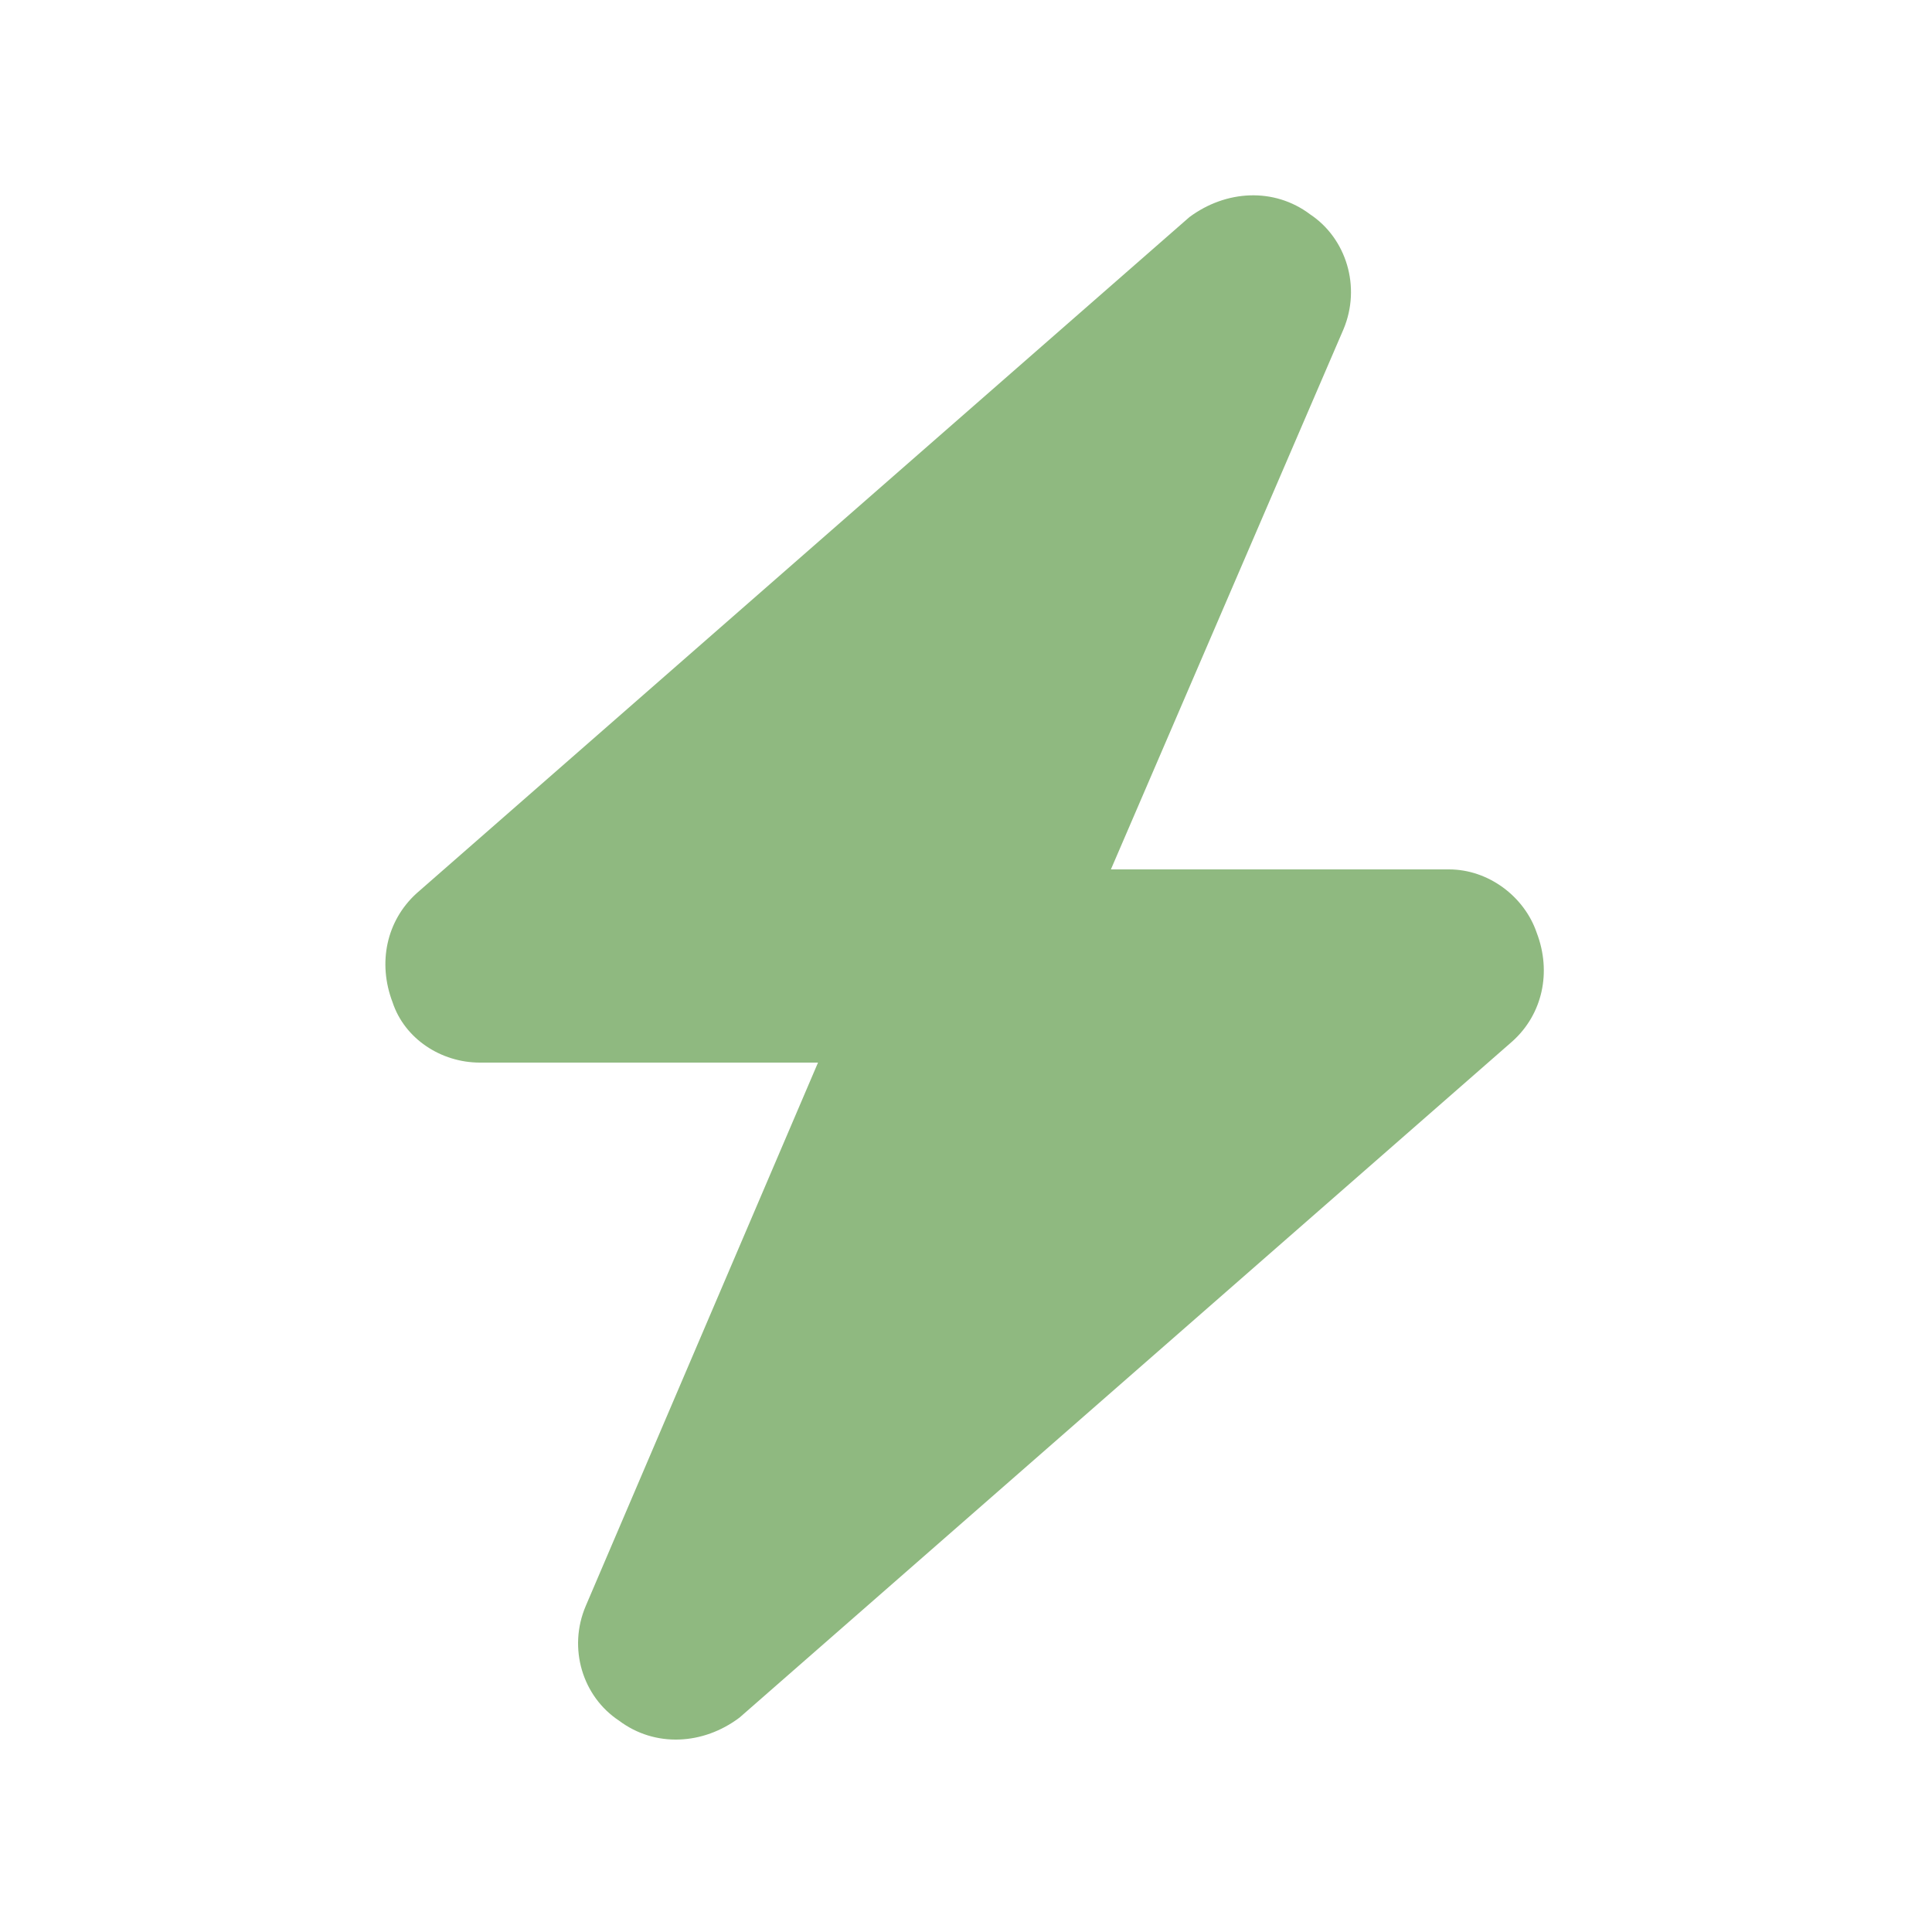 <?xml version="1.0" encoding="UTF-8"?> <svg xmlns="http://www.w3.org/2000/svg" width="5" height="5" viewBox="0 0 5 5" fill="none"><path d="M2.875 2.25H3.75C3.852 2.25 3.945 2.32 3.977 2.414C4.016 2.516 3.992 2.625 3.914 2.695L1.914 4.445C1.82 4.516 1.695 4.523 1.602 4.453C1.508 4.391 1.469 4.266 1.516 4.156L2.117 2.75H1.242C1.141 2.75 1.047 2.688 1.016 2.594C0.977 2.492 1 2.383 1.078 2.312L3.078 0.562C3.172 0.492 3.297 0.484 3.391 0.555C3.484 0.617 3.523 0.742 3.477 0.852L2.875 2.25Z" fill="#8FB980"></path></svg> 
